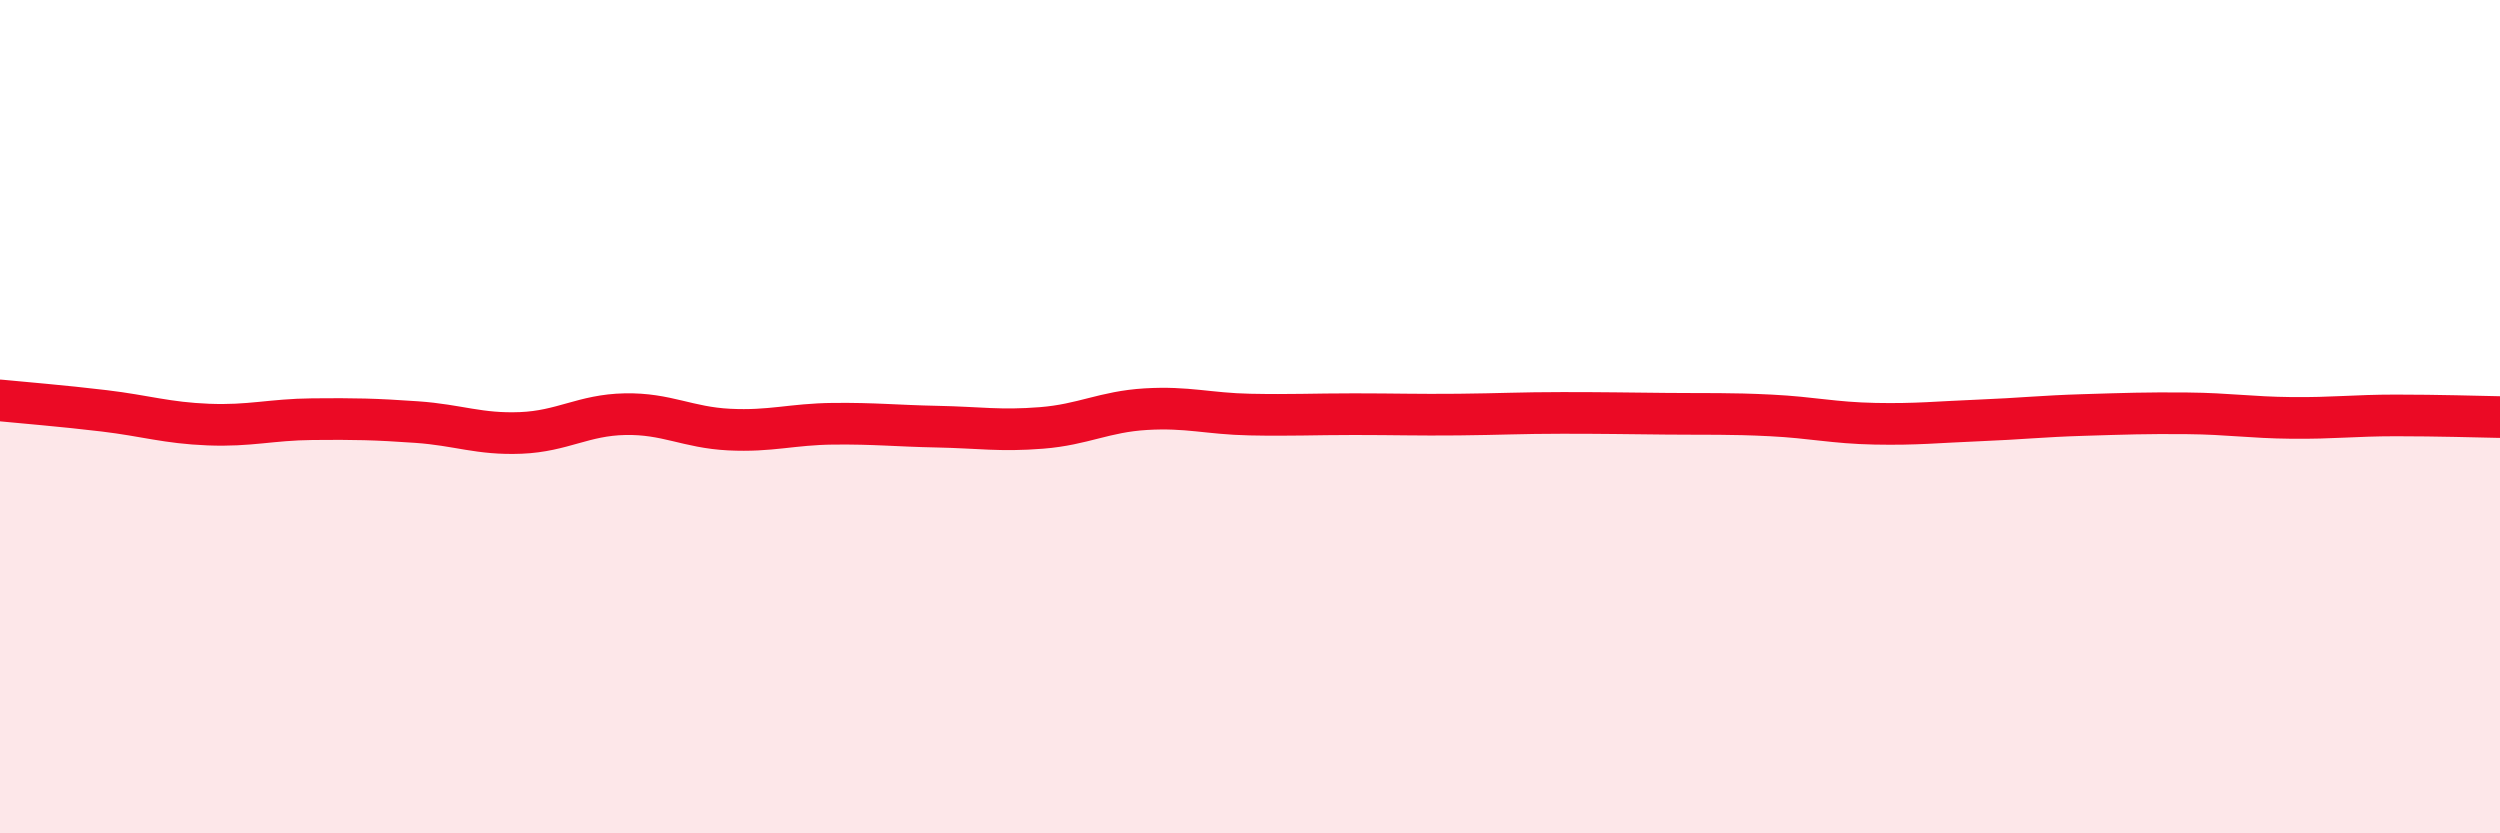 
    <svg width="60" height="20" viewBox="0 0 60 20" xmlns="http://www.w3.org/2000/svg">
      <path
        d="M 0,9.61 C 0.5,9.66 1.5,9.74 2.5,9.86 C 3.5,9.98 4,10.15 5,10.19 C 6,10.23 6.5,10.07 7.5,10.06 C 8.5,10.05 9,10.06 10,10.13 C 11,10.2 11.5,10.43 12.5,10.39 C 13.5,10.35 14,9.96 15,9.94 C 16,9.92 16.5,10.26 17.5,10.31 C 18.5,10.36 19,10.18 20,10.17 C 21,10.16 21.5,10.22 22.5,10.24 C 23.5,10.26 24,10.35 25,10.27 C 26,10.19 26.5,9.88 27.5,9.82 C 28.5,9.76 29,9.93 30,9.95 C 31,9.97 31.5,9.94 32.5,9.94 C 33.5,9.94 34,9.96 35,9.95 C 36,9.94 36.5,9.91 37.5,9.91 C 38.5,9.91 39,9.92 40,9.93 C 41,9.94 41.5,9.92 42.5,9.97 C 43.5,10.02 44,10.15 45,10.17 C 46,10.19 46.5,10.13 47.5,10.09 C 48.5,10.05 49,9.99 50,9.96 C 51,9.93 51.5,9.91 52.5,9.92 C 53.5,9.93 54,10.02 55,10.03 C 56,10.04 56.5,9.97 57.5,9.97 C 58.5,9.97 59.5,10 60,10.01L60 20L0 20Z"
        fill="#EB0A25"
        opacity="0.1"
        stroke-linecap="round"
        stroke-linejoin="round"
      />
      <path
        d="M 0,9.61 C 0.5,9.66 1.5,9.74 2.5,9.86 C 3.5,9.98 4,10.15 5,10.19 C 6,10.23 6.5,10.07 7.5,10.06 C 8.5,10.05 9,10.06 10,10.13 C 11,10.2 11.5,10.43 12.5,10.39 C 13.5,10.35 14,9.96 15,9.94 C 16,9.92 16.5,10.26 17.5,10.31 C 18.5,10.36 19,10.18 20,10.17 C 21,10.16 21.5,10.22 22.5,10.24 C 23.5,10.26 24,10.35 25,10.27 C 26,10.19 26.5,9.88 27.5,9.82 C 28.5,9.76 29,9.93 30,9.95 C 31,9.97 31.5,9.94 32.5,9.94 C 33.5,9.94 34,9.96 35,9.95 C 36,9.94 36.5,9.91 37.5,9.91 C 38.5,9.91 39,9.92 40,9.93 C 41,9.94 41.5,9.92 42.5,9.97 C 43.5,10.02 44,10.15 45,10.17 C 46,10.19 46.5,10.13 47.5,10.09 C 48.5,10.05 49,9.99 50,9.96 C 51,9.93 51.5,9.91 52.5,9.92 C 53.5,9.93 54,10.02 55,10.03 C 56,10.04 56.5,9.97 57.5,9.97 C 58.5,9.97 59.5,10 60,10.01"
        stroke="#EB0A25"
        stroke-width="1"
        fill="none"
        stroke-linecap="round"
        stroke-linejoin="round"
      />
    </svg>
  
